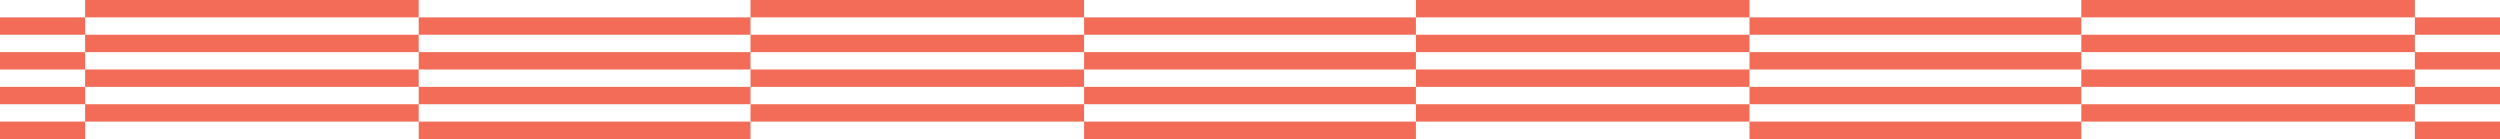 <svg width="1439" height="80" viewBox="0 0 1439 80" fill="none" xmlns="http://www.w3.org/2000/svg">
<rect y="20" width="10" height="49" transform="rotate(-90 0 20)" fill="#F26C58"/>
<rect x="1390" y="20" width="10" height="49" transform="rotate(-90 1390 20)" fill="#F26C58"/>
<rect x="241" y="20" width="10" height="191" transform="rotate(-90 241 20)" fill="#F26C58"/>
<rect x="624" y="20" width="10" height="191" transform="rotate(-90 624 20)" fill="#F26C58"/>
<rect x="1007" y="20" width="10" height="191" transform="rotate(-90 1007 20)" fill="#F26C58"/>
<rect x="49" y="10" width="10" height="192" transform="rotate(-90 49 10)" fill="#F26C58"/>
<rect x="432" y="10" width="10" height="192" transform="rotate(-90 432 10)" fill="#F26C58"/>
<rect x="815" y="10" width="10" height="192" transform="rotate(-90 815 10)" fill="#F26C58"/>
<rect x="1198" y="10" width="10" height="192" transform="rotate(-90 1198 10)" fill="#F26C58"/>
<rect y="40" width="10" height="49" transform="rotate(-90 0 40)" fill="#F26C58"/>
<rect x="1390" y="40" width="10" height="49" transform="rotate(-90 1390 40)" fill="#F26C58"/>
<rect x="241" y="40" width="10" height="191" transform="rotate(-90 241 40)" fill="#F26C58"/>
<rect x="624" y="40" width="10" height="191" transform="rotate(-90 624 40)" fill="#F26C58"/>
<rect x="1007" y="40" width="10" height="191" transform="rotate(-90 1007 40)" fill="#F26C58"/>
<rect x="49" y="30" width="10" height="192" transform="rotate(-90 49 30)" fill="#F26C58"/>
<rect x="432" y="30" width="10" height="192" transform="rotate(-90 432 30)" fill="#F26C58"/>
<rect x="815" y="30" width="10" height="192" transform="rotate(-90 815 30)" fill="#F26C58"/>
<rect x="1198" y="30" width="10" height="192" transform="rotate(-90 1198 30)" fill="#F26C58"/>
<rect y="60" width="10" height="49" transform="rotate(-90 0 60)" fill="#F26C58"/>
<rect x="1390" y="60" width="10" height="49" transform="rotate(-90 1390 60)" fill="#F26C58"/>
<rect x="241" y="60" width="10" height="191" transform="rotate(-90 241 60)" fill="#F26C58"/>
<rect x="624" y="60" width="10" height="191" transform="rotate(-90 624 60)" fill="#F26C58"/>
<rect x="1007" y="60" width="10" height="191" transform="rotate(-90 1007 60)" fill="#F26C58"/>
<rect x="49" y="50" width="10" height="192" transform="rotate(-90 49 50)" fill="#F26C58"/>
<rect x="432" y="50" width="10" height="192" transform="rotate(-90 432 50)" fill="#F26C58"/>
<rect x="815" y="50" width="10" height="192" transform="rotate(-90 815 50)" fill="#F26C58"/>
<rect x="1198" y="50" width="10" height="192" transform="rotate(-90 1198 50)" fill="#F26C58"/>
<rect y="80" width="10" height="49" transform="rotate(-90 0 80)" fill="#F26C58"/>
<rect x="1390" y="80" width="10" height="49" transform="rotate(-90 1390 80)" fill="#F26C58"/>
<rect x="241" y="80" width="10" height="191" transform="rotate(-90 241 80)" fill="#F26C58"/>
<rect x="624" y="80" width="10" height="191" transform="rotate(-90 624 80)" fill="#F26C58"/>
<rect x="1007" y="80" width="10" height="191" transform="rotate(-90 1007 80)" fill="#F26C58"/>
<rect x="49" y="70" width="10" height="192" transform="rotate(-90 49 70)" fill="#F26C58"/>
<rect x="432" y="70" width="10" height="192" transform="rotate(-90 432 70)" fill="#F26C58"/>
<rect x="815" y="70" width="10" height="192" transform="rotate(-90 815 70)" fill="#F26C58"/>
<rect x="1198" y="70" width="10" height="192" transform="rotate(-90 1198 70)" fill="#F26C58"/>
</svg>
